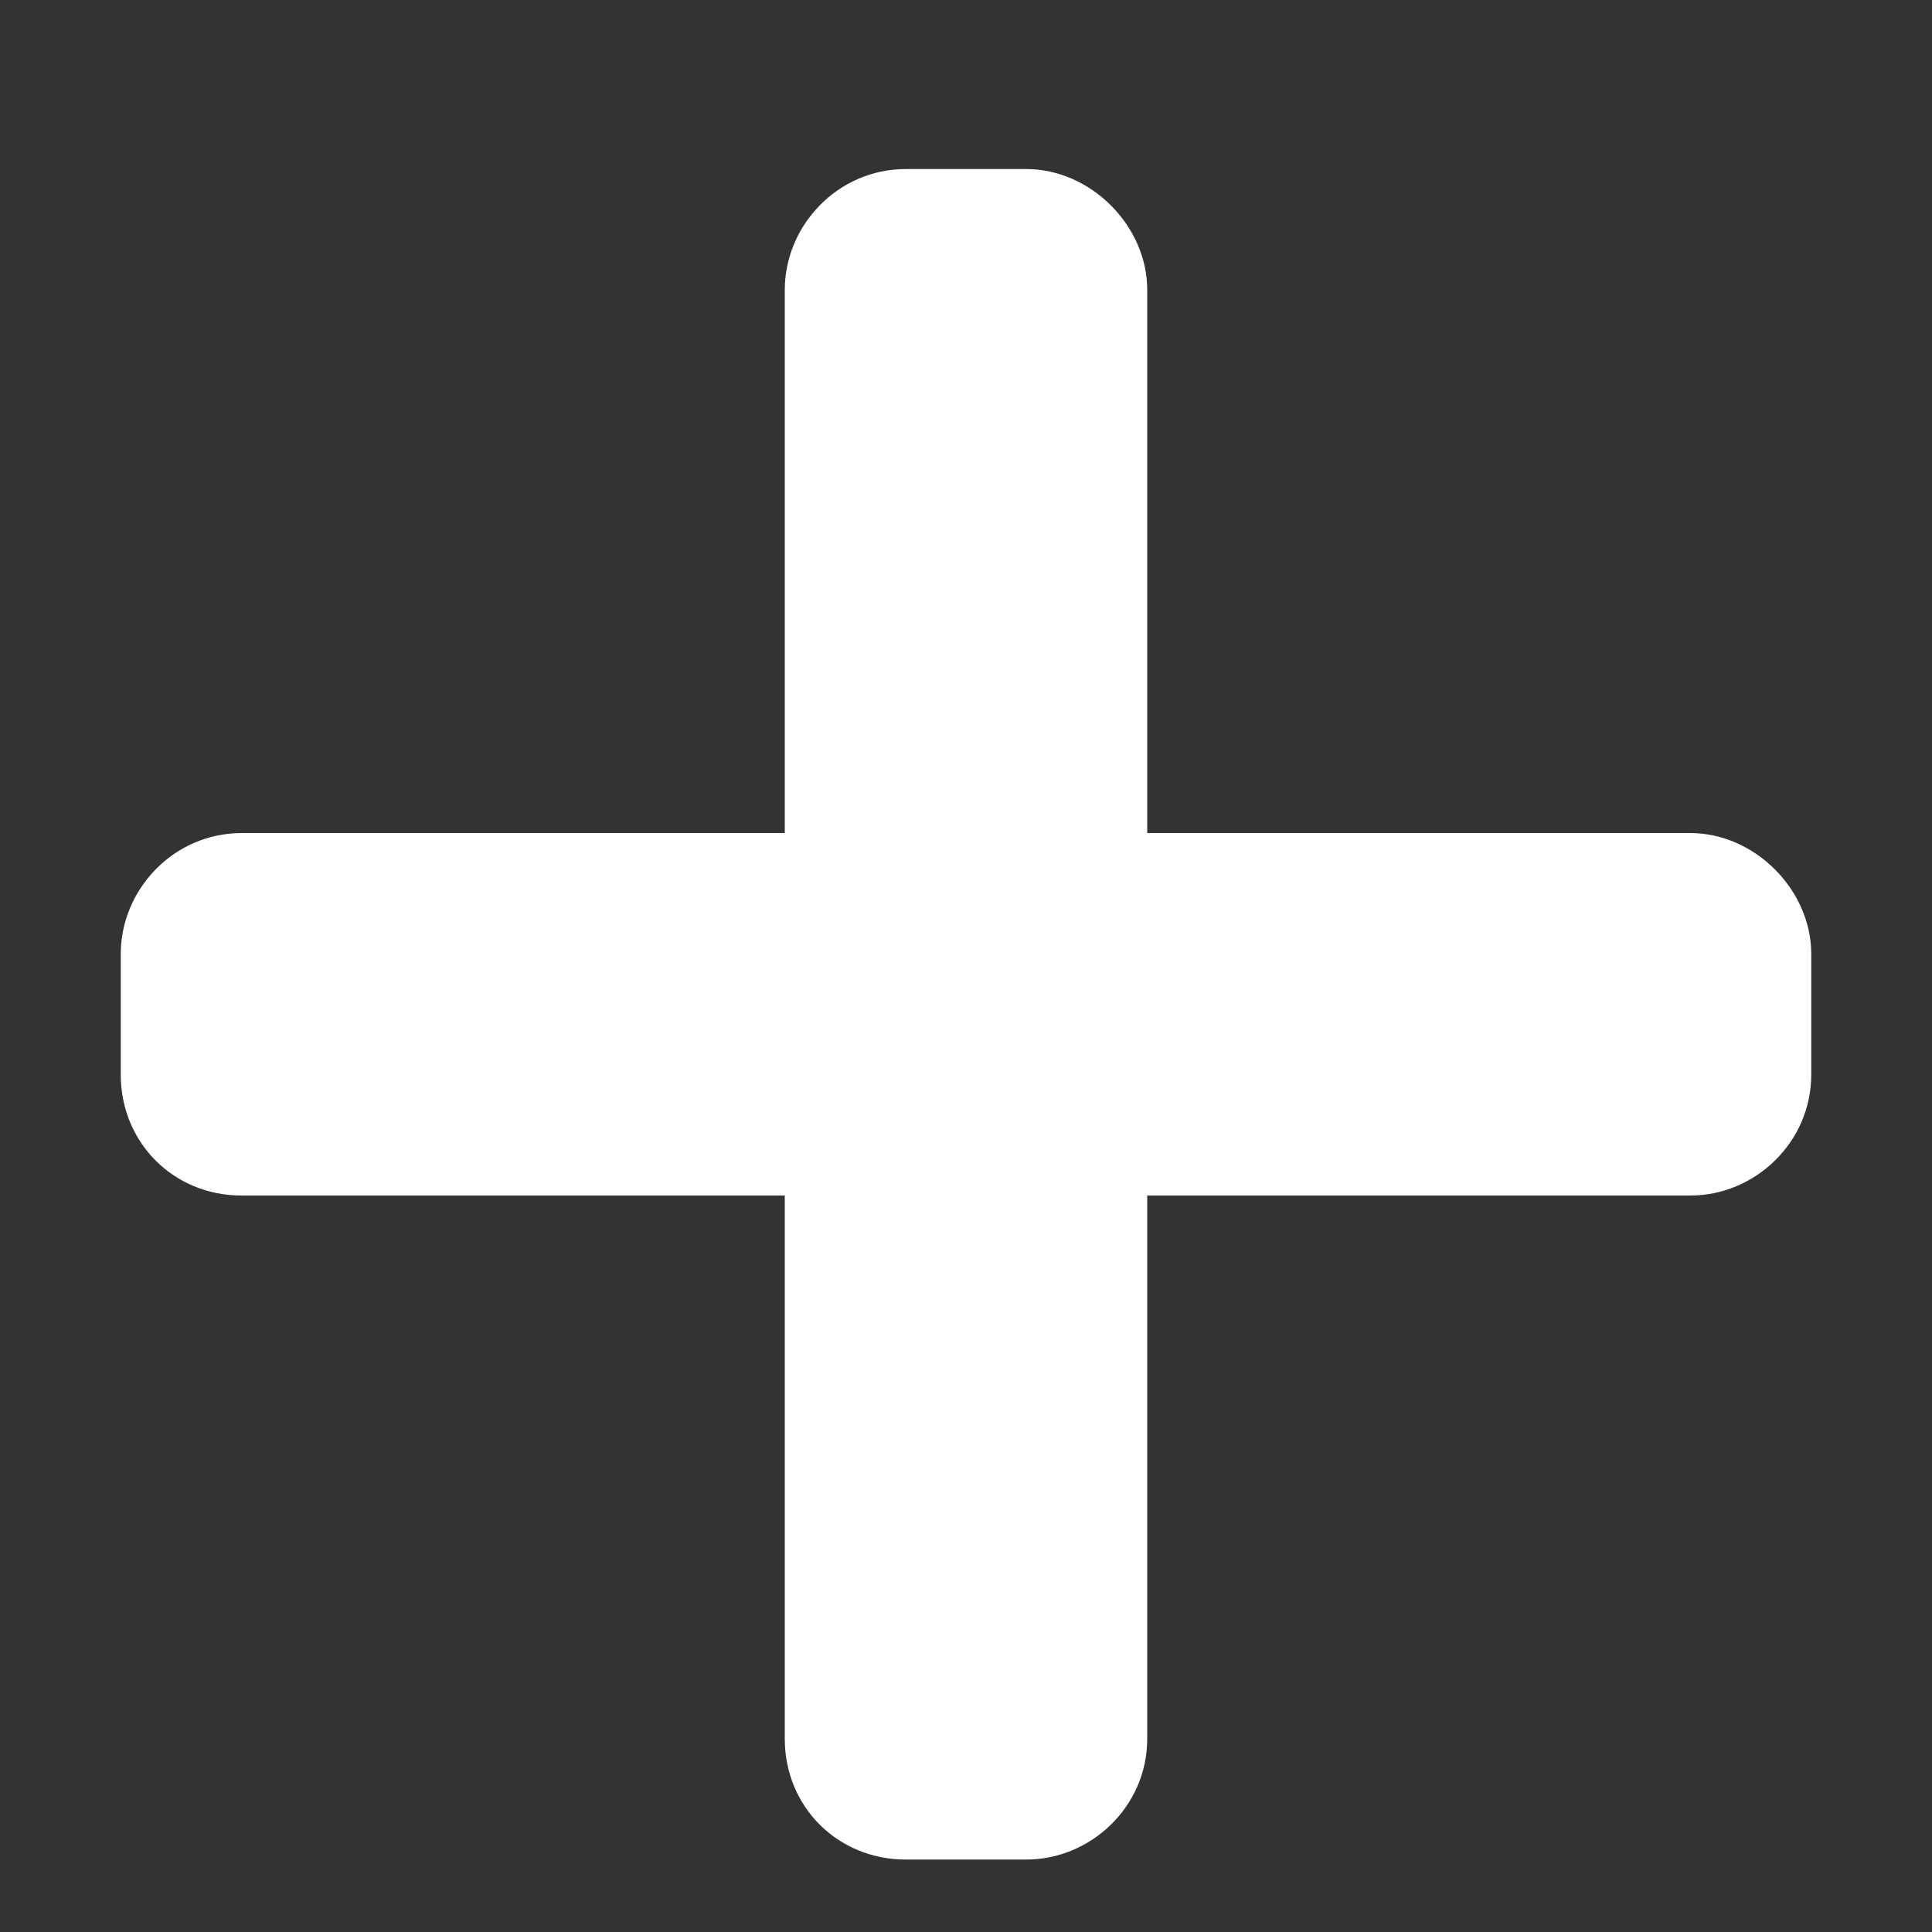 <svg width="10" height="10" viewBox="0 0 10 10" fill="none" xmlns="http://www.w3.org/2000/svg">
<rect x="0" y="0" width="10" height="10" fill="#333333" stroke="none"/>
<path d="M8.75 4.312C9.082 4.312 9.375 4.605 9.375 4.938V5.562C9.375 5.914 9.082 6.188 8.75 6.188H5.938V9C5.938 9.352 5.645 9.625 5.312 9.625H4.688C4.336 9.625 4.062 9.352 4.062 9V6.188H1.25C0.898 6.188 0.625 5.914 0.625 5.562V4.938C0.625 4.605 0.898 4.312 1.25 4.312H4.062V1.5C4.062 1.168 4.336 0.875 4.688 0.875H5.312C5.645 0.875 5.938 1.168 5.938 1.5V4.312H8.75Z" fill="white"/>
</svg>
